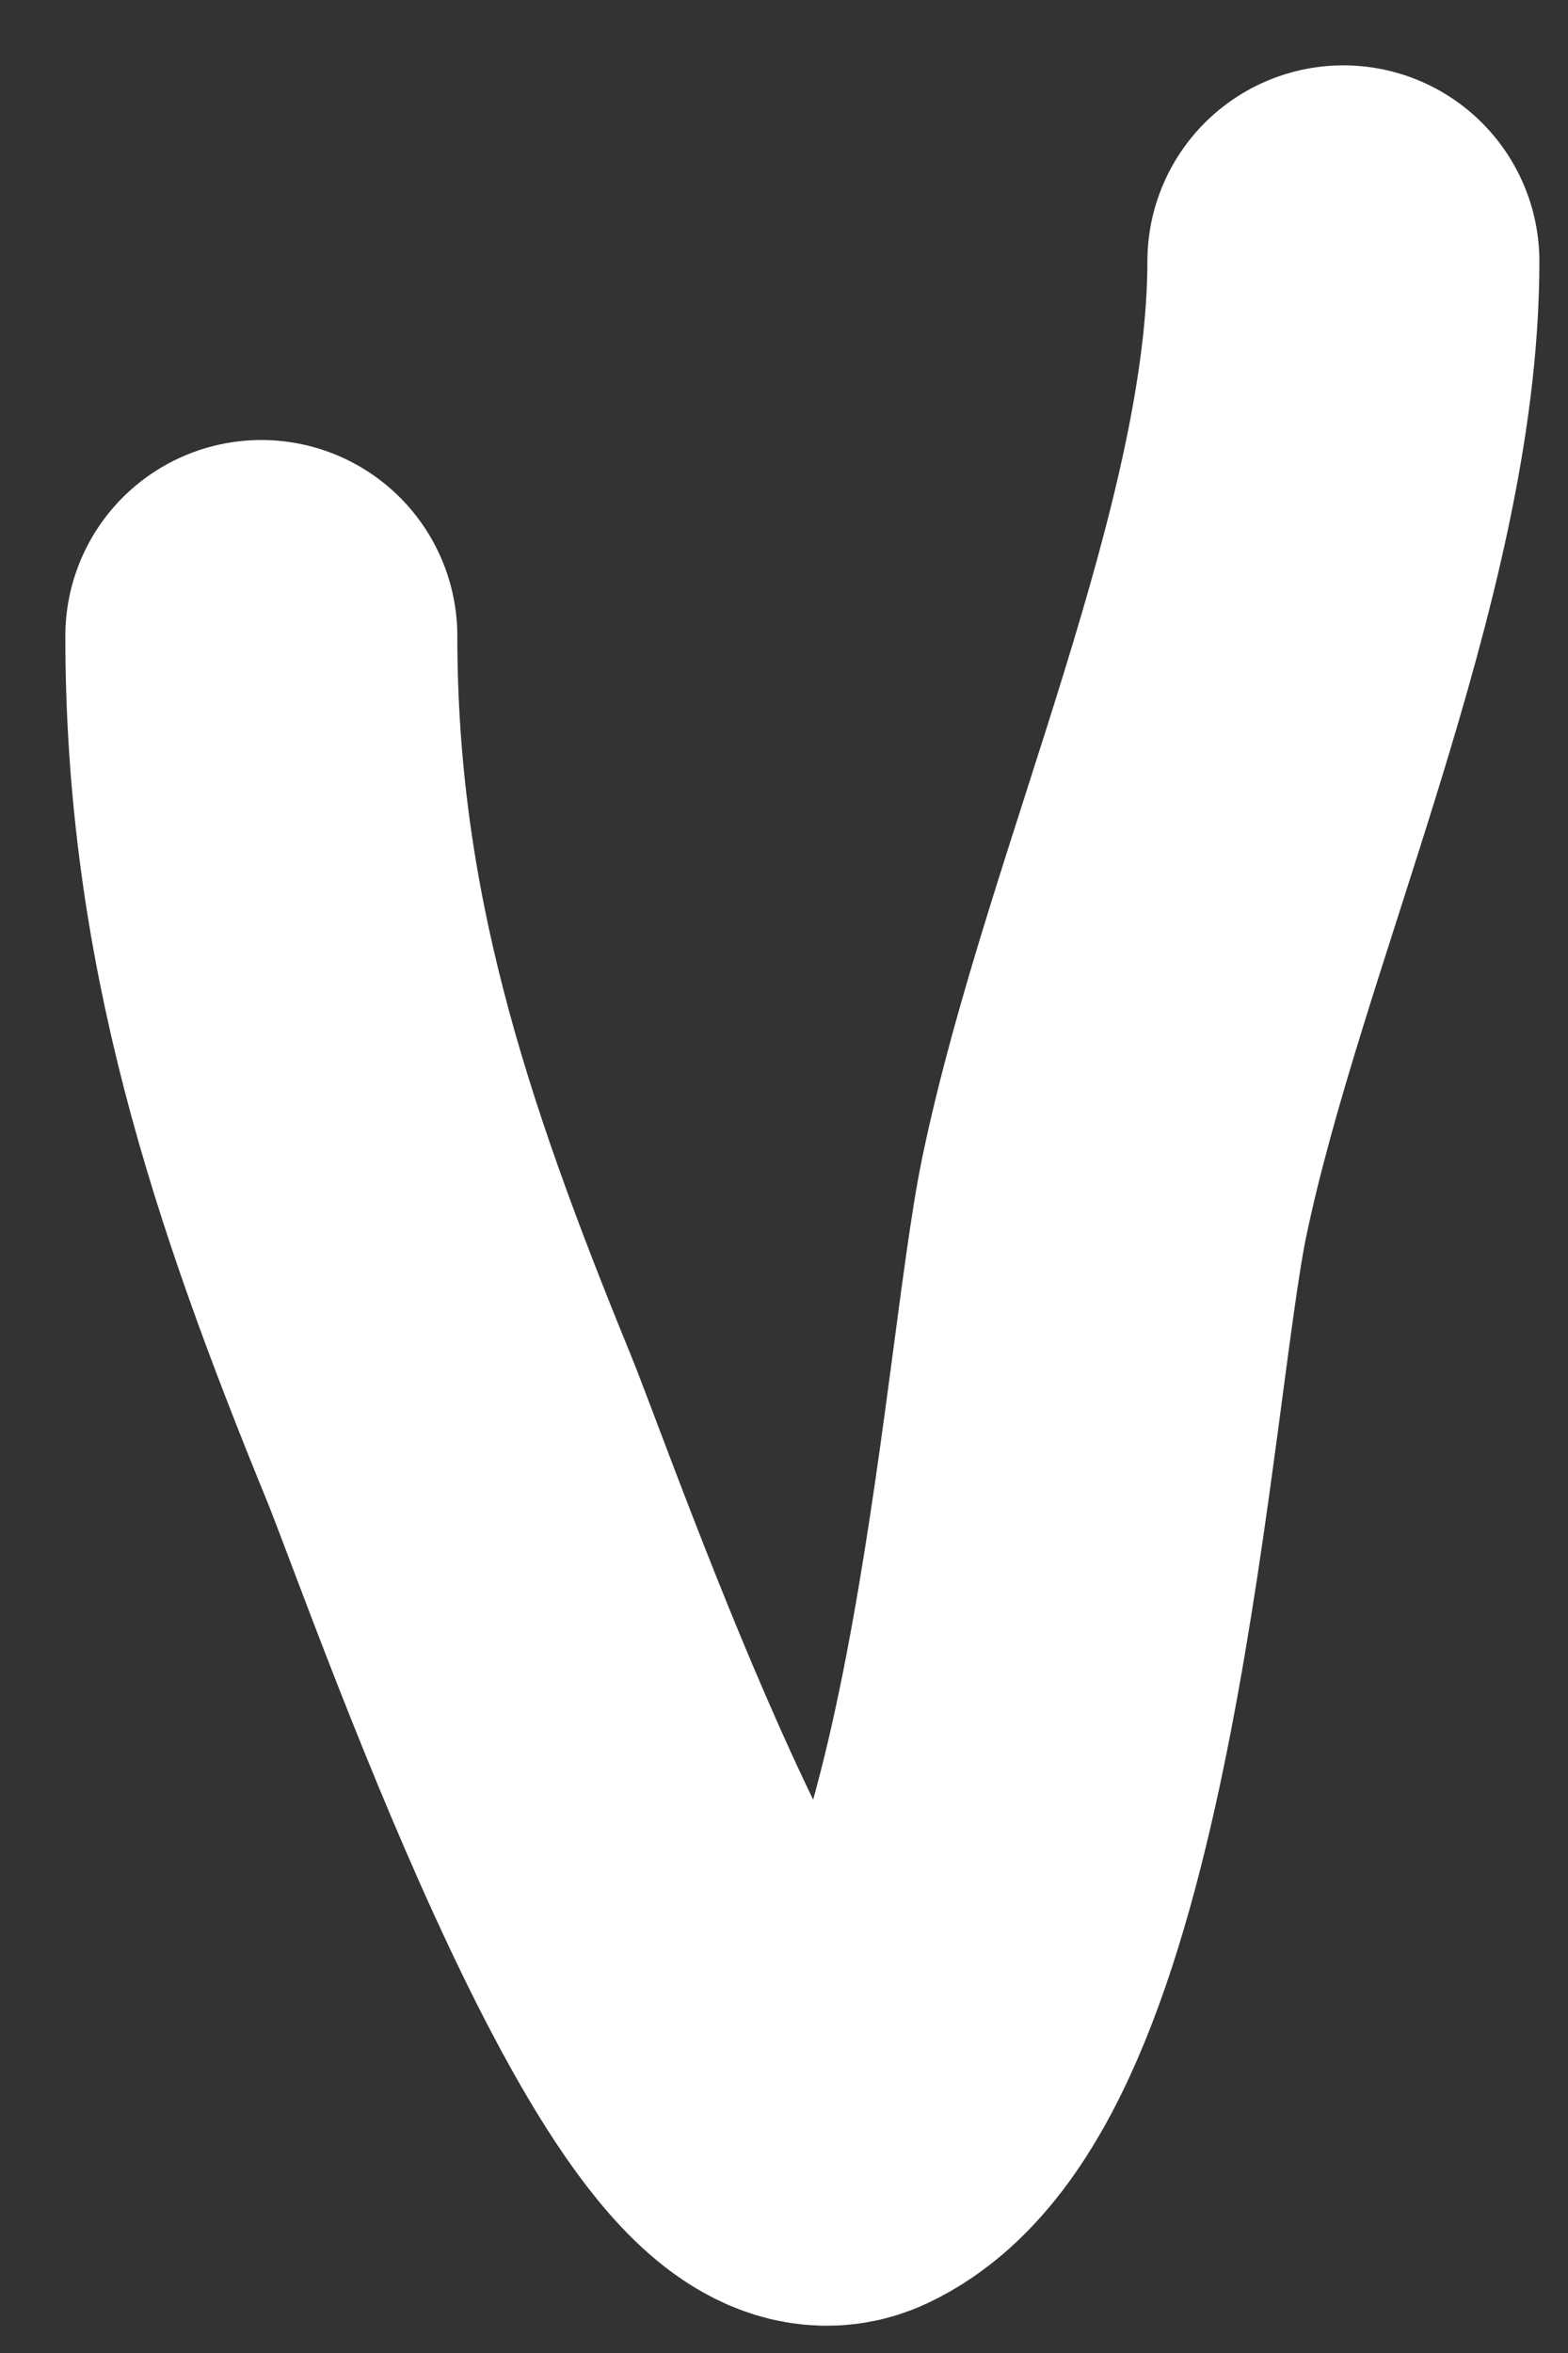 <?xml version="1.0" encoding="UTF-8"?> <svg xmlns="http://www.w3.org/2000/svg" width="12" height="18" viewBox="0 0 12 18" fill="none"><rect x="0" y="0" width="12" height="18" fill="#333333" stroke="none"/><path d="M2 4.866C2 7.082 2.596 8.872 3.433 10.918C3.755 11.704 5.485 16.72 6.459 16.262C7.957 15.557 8.237 10.546 8.529 9.149C8.99 6.947 10.281 4.219 10.281 2" stroke="white" stroke-width="3" stroke-linecap="round"></path></svg> 